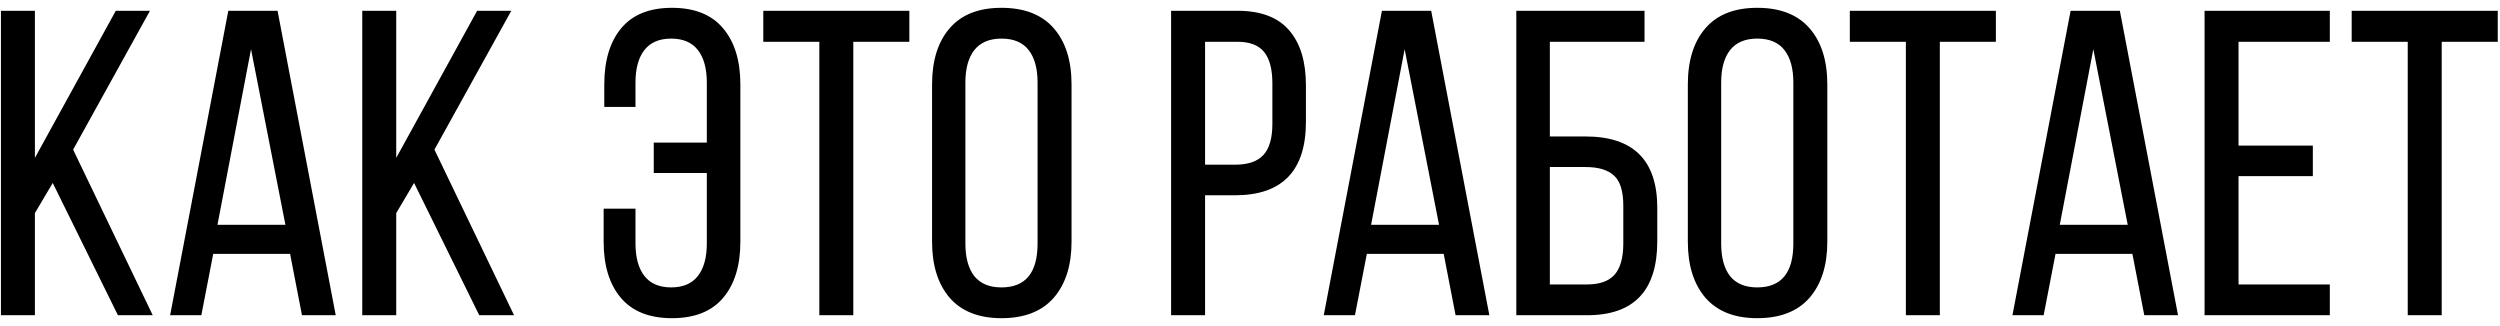 <?xml version="1.0" encoding="UTF-8"?> <svg xmlns="http://www.w3.org/2000/svg" width="230" height="30" viewBox="0 0 230 30" fill="none"><path d="M0.086 29V0.992H3.211V14.527L10.652 0.992H13.797L6.727 13.766L14.051 29H10.848L4.852 16.832L3.211 19.605V29H0.086ZM15.652 29L21.004 0.992H25.535L30.887 29H27.781L26.688 23.355H19.617L18.523 29H15.652ZM20.008 20.68H26.258L23.094 4.527L20.008 20.68ZM33.328 29V0.992H36.453V14.527L43.895 0.992H47.039L39.969 13.766L47.293 29H44.09L38.094 16.832L36.453 19.605V29H33.328ZM55.535 22.242V19.195H58.465V22.398C58.465 23.688 58.738 24.684 59.285 25.387C59.832 26.09 60.652 26.441 61.746 26.441C62.84 26.441 63.66 26.09 64.207 25.387C64.754 24.684 65.027 23.688 65.027 22.398V15.914H60.145V13.121H65.027V7.594C65.027 6.305 64.754 5.309 64.207 4.605C63.66 3.902 62.84 3.551 61.746 3.551C60.652 3.551 59.832 3.902 59.285 4.605C58.738 5.309 58.465 6.305 58.465 7.594V9.84H55.594V7.77C55.594 5.569 56.115 3.844 57.156 2.594C58.198 1.344 59.754 0.719 61.824 0.719C63.908 0.719 65.477 1.35 66.531 2.613C67.586 3.863 68.113 5.582 68.113 7.77V22.242C68.113 24.43 67.586 26.148 66.531 27.398C65.477 28.648 63.908 29.273 61.824 29.273C59.741 29.273 58.172 28.648 57.117 27.398C56.062 26.148 55.535 24.43 55.535 22.242ZM70.223 3.844V0.992H83.66V3.844H78.504V29H75.379V3.844H70.223ZM85.75 22.242V7.77C85.75 5.569 86.29 3.844 87.371 2.594C88.452 1.344 90.04 0.719 92.137 0.719C94.246 0.719 95.848 1.344 96.941 2.594C98.035 3.844 98.582 5.569 98.582 7.77V22.242C98.582 24.417 98.035 26.135 96.941 27.398C95.848 28.648 94.246 29.273 92.137 29.273C90.053 29.273 88.465 28.648 87.371 27.398C86.29 26.135 85.75 24.417 85.75 22.242ZM88.816 22.398C88.816 23.701 89.09 24.703 89.637 25.406C90.197 26.096 91.03 26.441 92.137 26.441C94.35 26.441 95.457 25.094 95.457 22.398V7.594C95.457 6.305 95.184 5.309 94.637 4.605C94.09 3.902 93.257 3.551 92.137 3.551C91.03 3.551 90.197 3.902 89.637 4.605C89.09 5.309 88.816 6.305 88.816 7.594V22.398ZM107.742 29V0.992H113.855C115.991 0.992 117.573 1.591 118.602 2.789C119.63 3.974 120.145 5.66 120.145 7.848V11.207C120.145 15.712 117.97 17.965 113.621 17.965H110.867V29H107.742ZM110.867 15.152H113.621C114.806 15.152 115.672 14.859 116.219 14.273C116.779 13.675 117.059 12.717 117.059 11.402V7.672C117.059 6.37 116.805 5.406 116.297 4.781C115.789 4.156 114.975 3.844 113.855 3.844H110.867V15.152ZM121.785 29L127.137 0.992H131.668L137.02 29H133.914L132.82 23.355H125.75L124.656 29H121.785ZM126.141 20.68H132.391L129.227 4.527L126.141 20.68ZM139.5 29V0.992H151.297V3.844H142.586V12.555H145.867C150.268 12.555 152.469 14.742 152.469 19.117V22.203C152.469 26.734 150.32 29 146.023 29H139.5ZM142.586 26.168H146.023C147.169 26.168 148.009 25.869 148.543 25.27C149.077 24.658 149.344 23.701 149.344 22.398V18.922C149.344 17.607 149.064 16.689 148.504 16.168C147.944 15.634 147.065 15.367 145.867 15.367H142.586V26.168ZM155.281 22.242V7.77C155.281 5.569 155.822 3.844 156.902 2.594C157.983 1.344 159.572 0.719 161.668 0.719C163.777 0.719 165.379 1.344 166.473 2.594C167.566 3.844 168.113 5.569 168.113 7.77V22.242C168.113 24.417 167.566 26.135 166.473 27.398C165.379 28.648 163.777 29.273 161.668 29.273C159.585 29.273 157.996 28.648 156.902 27.398C155.822 26.135 155.281 24.417 155.281 22.242ZM158.348 22.398C158.348 23.701 158.621 24.703 159.168 25.406C159.728 26.096 160.561 26.441 161.668 26.441C163.882 26.441 164.988 25.094 164.988 22.398V7.594C164.988 6.305 164.715 5.309 164.168 4.605C163.621 3.902 162.788 3.551 161.668 3.551C160.561 3.551 159.728 3.902 159.168 4.605C158.621 5.309 158.348 6.305 158.348 7.594V22.398ZM170.184 3.844V0.992H183.621V3.844H178.465V29H175.34V3.844H170.184ZM185.145 29L190.496 0.992H195.027L200.379 29H197.273L196.18 23.355H189.109L188.016 29H185.145ZM189.5 20.68H195.75L192.586 4.527L189.5 20.68ZM202.82 29V0.992H214.344V3.844H205.945V13.395H212.781V16.207H205.945V26.168H214.344V29H202.82ZM216.355 3.844V0.992H229.793V3.844H224.637V29H221.512V3.844H216.355Z" fill="black"></path></svg> 